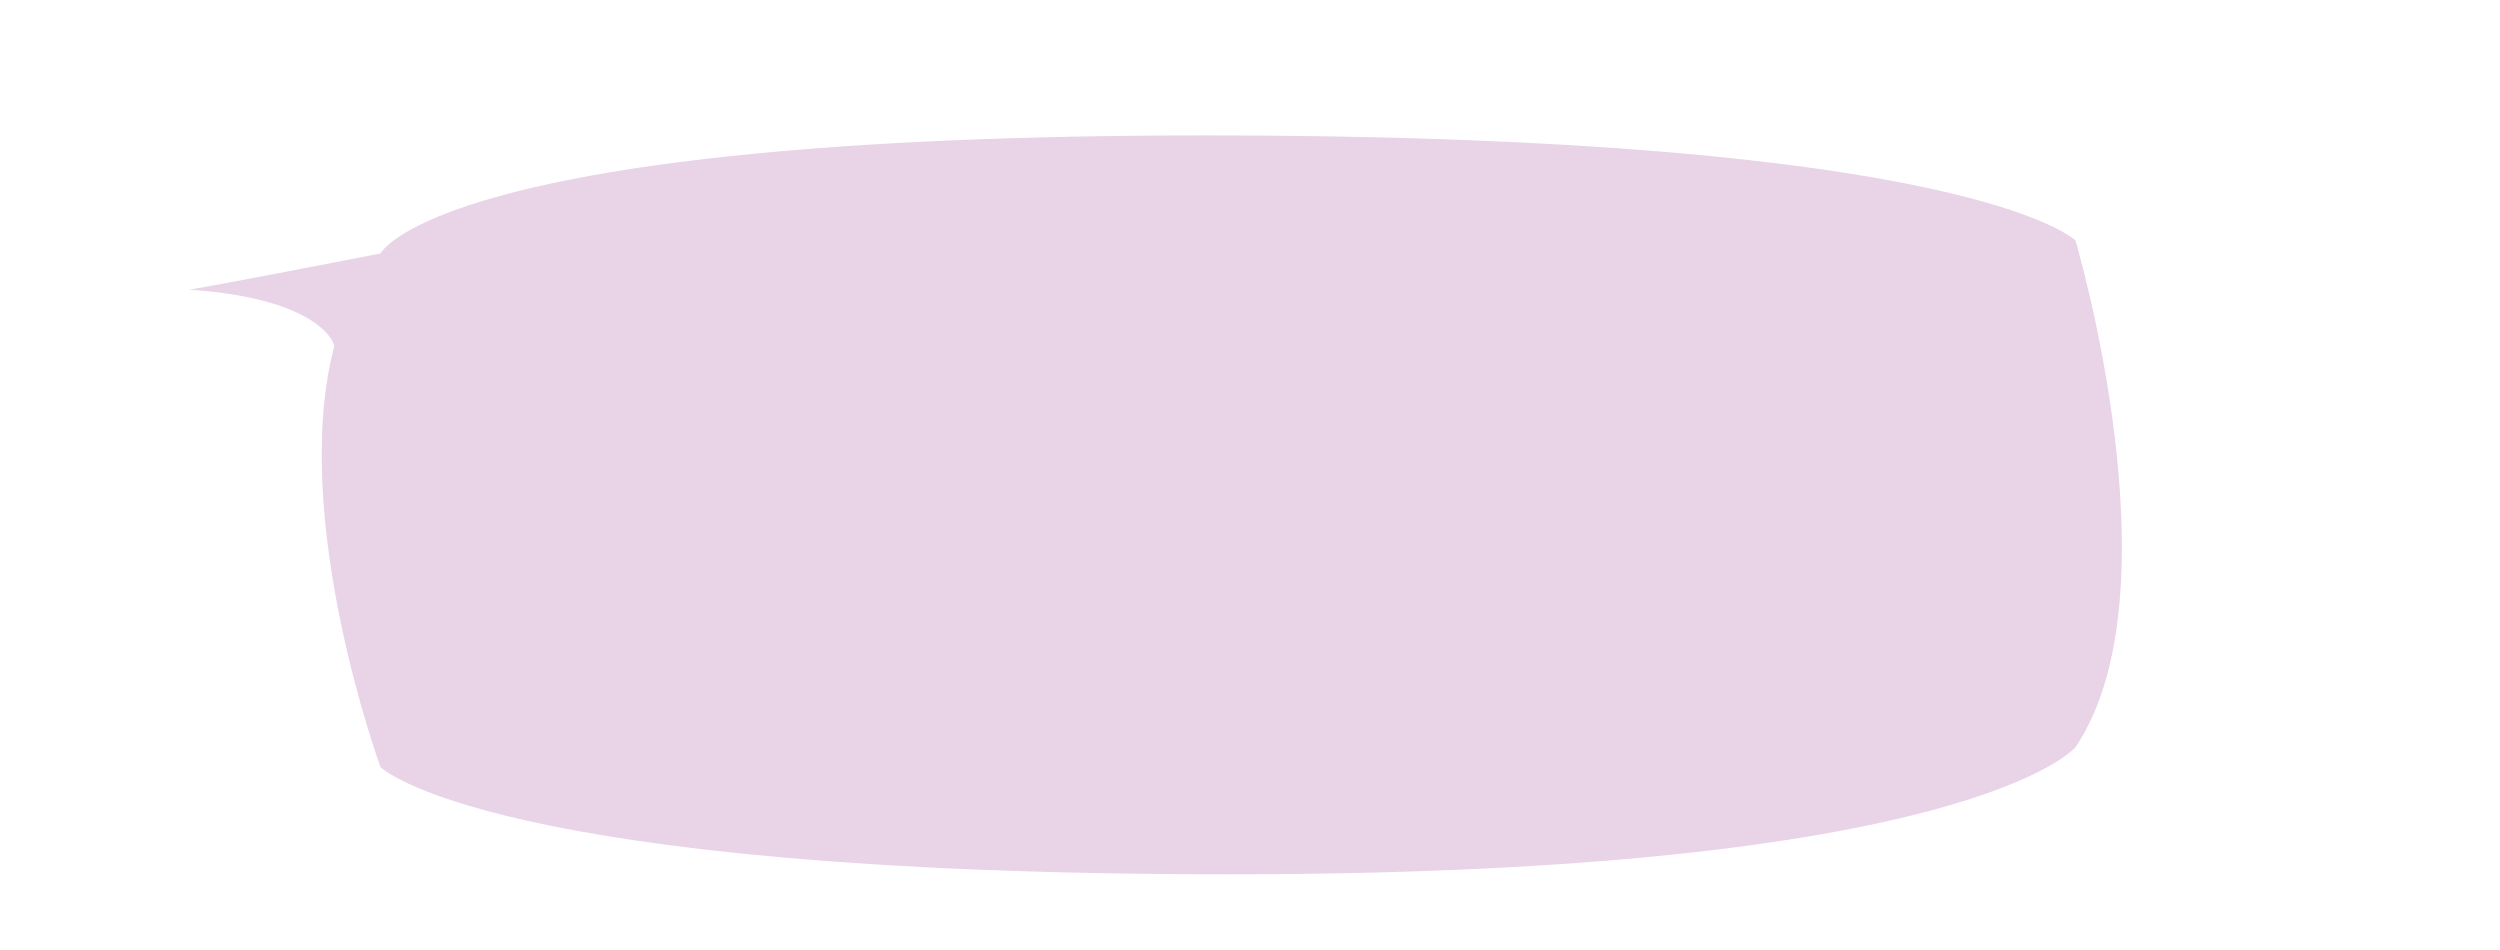 <?xml version="1.0" encoding="UTF-8"?> <!-- Generator: Adobe Illustrator 24.1.1, SVG Export Plug-In . SVG Version: 6.00 Build 0) --> <svg xmlns="http://www.w3.org/2000/svg" xmlns:xlink="http://www.w3.org/1999/xlink" id="Слой_1" x="0px" y="0px" viewBox="0 0 1080 410.2" style="enable-background:new 0 0 1080 410.2;" xml:space="preserve"> <style type="text/css"> .st0{opacity:0.2;fill:#8E248A;} </style> <path class="st0" d="M164.4,109.5c0,0,25.1-51,356.1-51s376.1,45.4,376.1,45.4s45.1,152,0,218.9c0,0-45.7,54.9-365.7,54.9 s-366.5-46.3-366.5-46.3S125,224,144.3,150c1,0-3.9-21-62.9-24.9C82.4,125.5,164.4,109.5,164.4,109.5z"></path> </svg> 